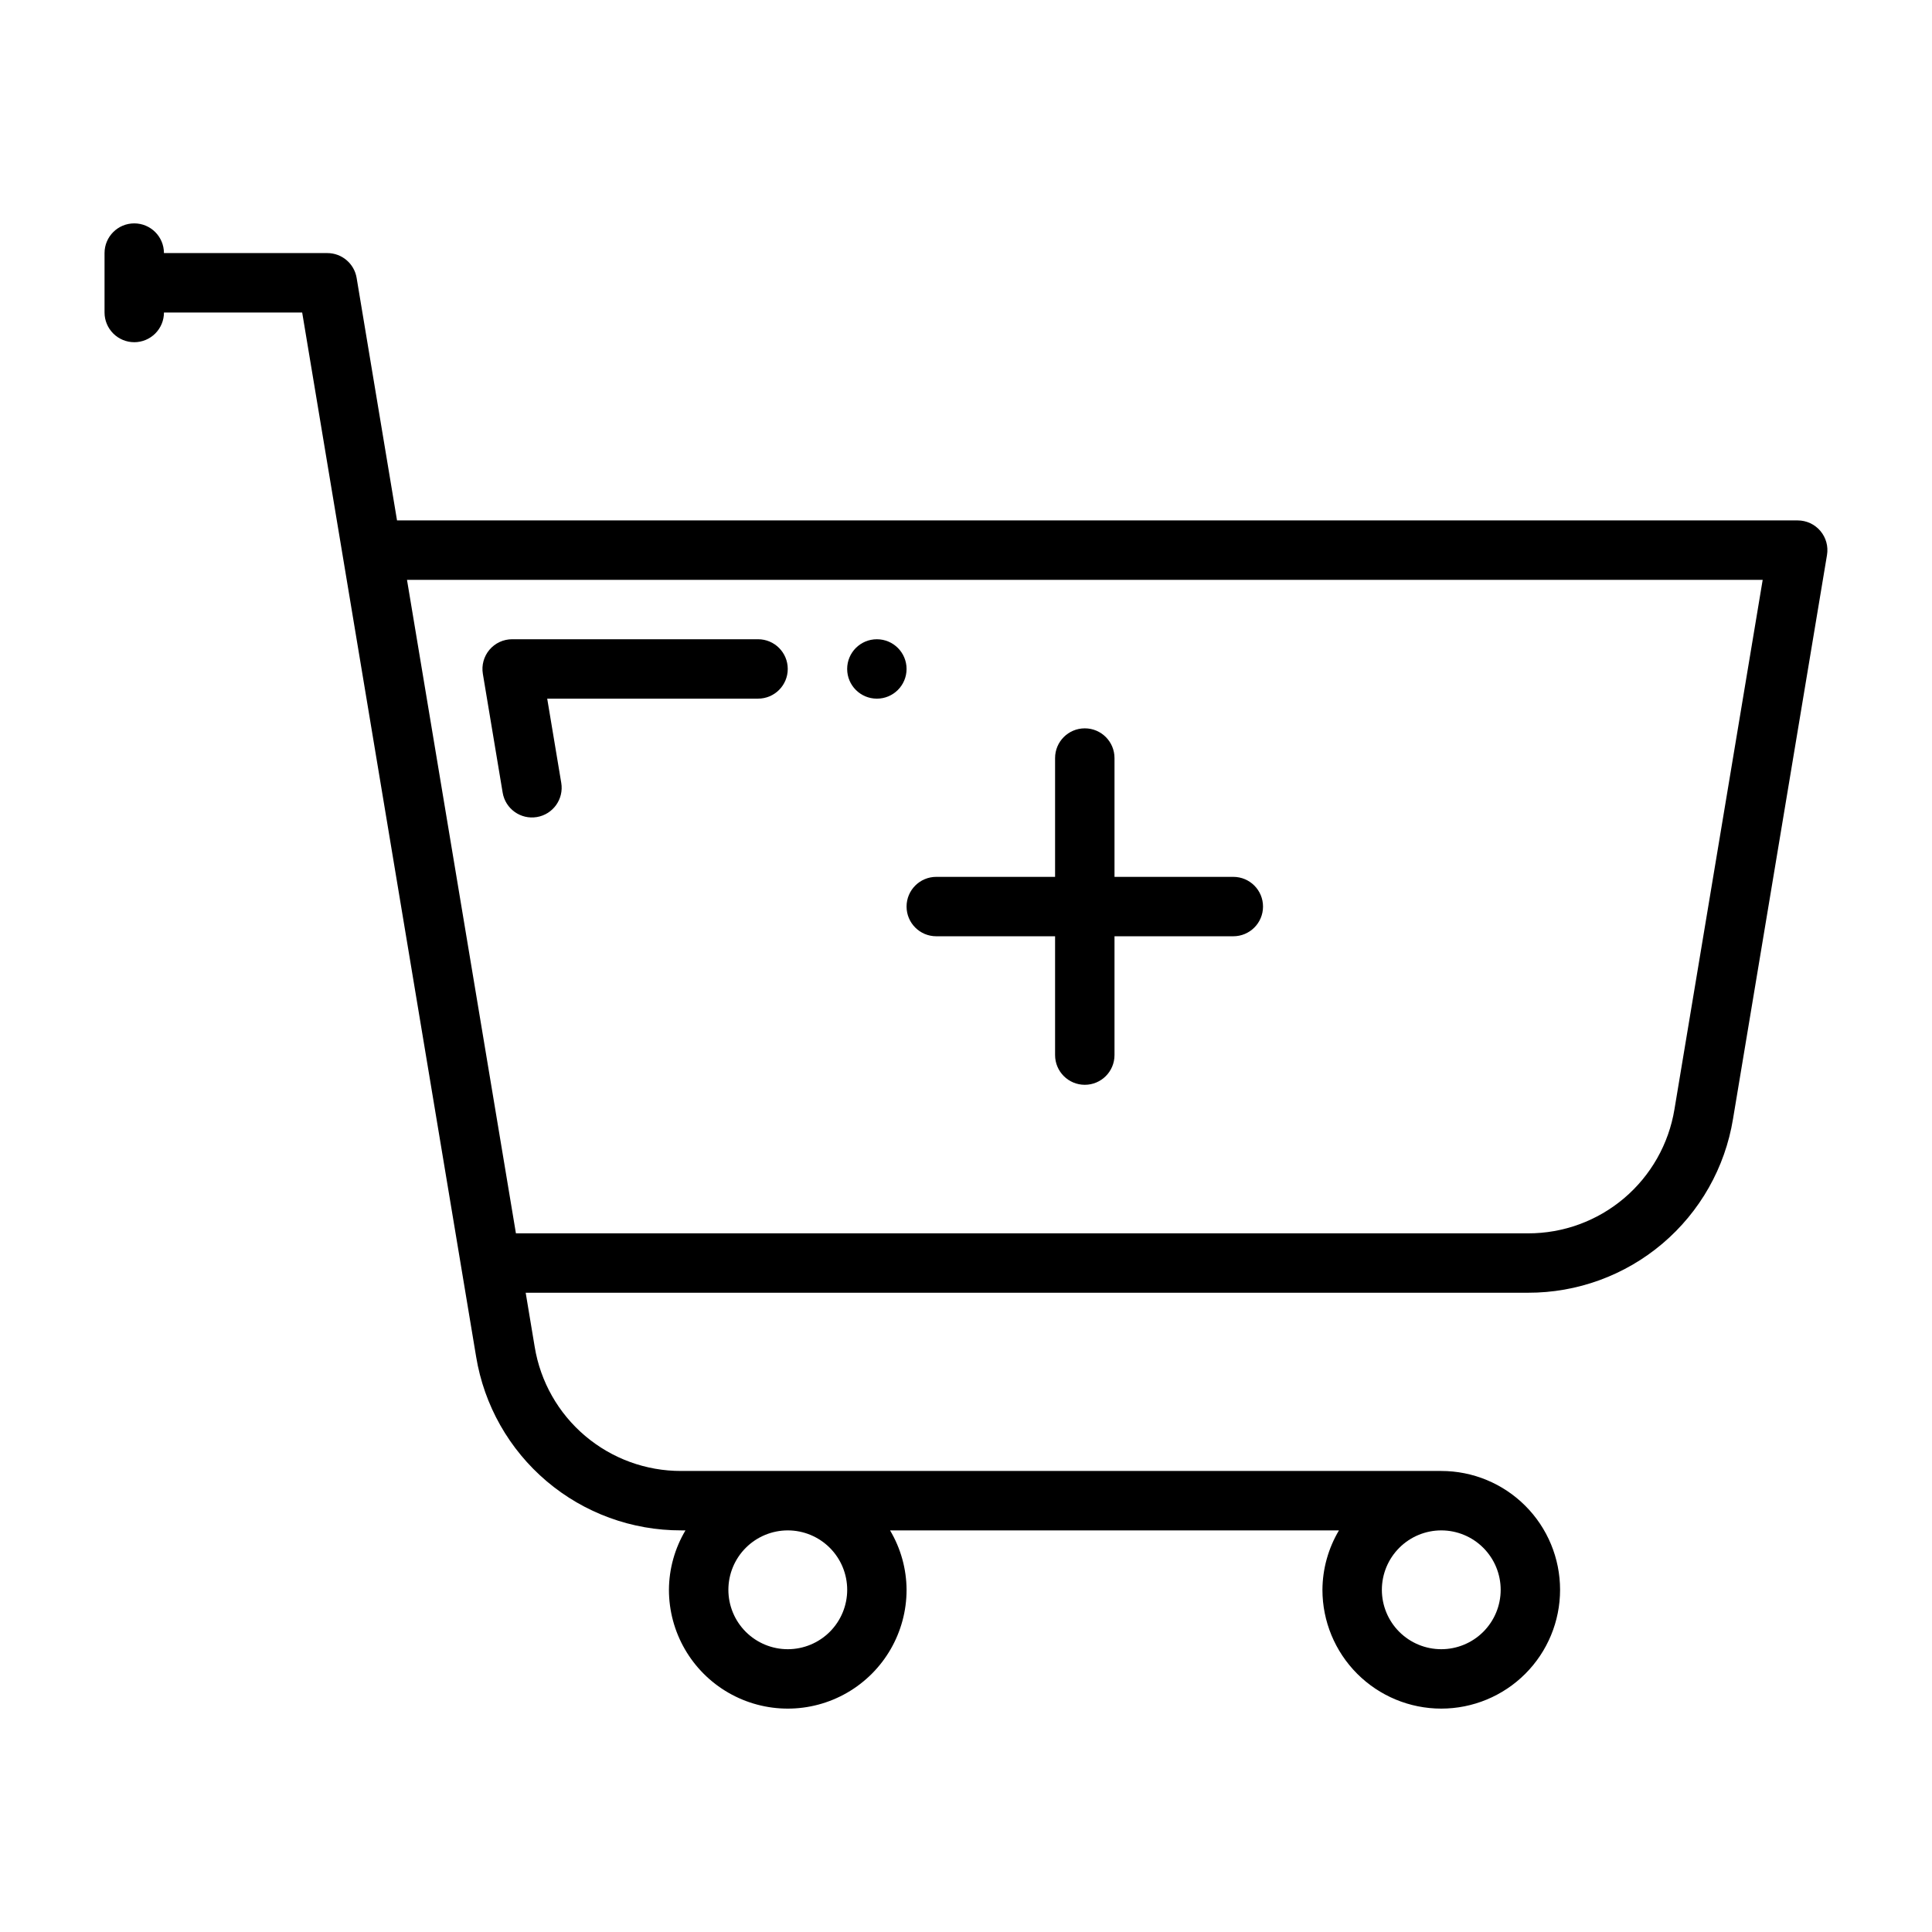 <?xml version="1.0" encoding="UTF-8"?>
<!-- Uploaded to: ICON Repo, www.svgrepo.com, Generator: ICON Repo Mixer Tools -->
<svg fill="#000000" width="800px" height="800px" version="1.1" viewBox="144 144 512 512" xmlns="http://www.w3.org/2000/svg">
 <g>
  <path d="m286.27 360.53c4.289-0.715 7.184-4.773 6.469-9.062l-3.723-22.32h55.875c4.348 0 7.871-3.523 7.871-7.871s-3.523-7.871-7.871-7.871h-65.168c-2.312 0-4.512 1.02-6.008 2.785-1.492 1.766-2.137 4.102-1.754 6.383l5.25 31.488c0.715 4.289 4.769 7.184 9.059 6.469z"/>
  <path d="m384.25 321.28c0 4.348-3.523 7.871-7.871 7.871-4.348 0-7.871-3.523-7.871-7.871s3.523-7.871 7.871-7.871c4.348 0 7.871 3.523 7.871 7.871"/>
  <path d="m179.58 234.69c2.086 0 4.09-0.832 5.566-2.309 1.477-1.477 2.305-3.477 2.305-5.566h36.629l46.094 276.7c2.109 12.883 8.738 24.594 18.699 33.031 9.961 8.441 22.602 13.055 35.656 13.02h1.129c-2.836 4.766-4.352 10.199-4.383 15.746 0 11.25 6.004 21.645 15.746 27.27 9.742 5.625 21.746 5.625 31.488 0 9.742-5.625 15.742-16.02 15.742-27.27-0.031-5.547-1.543-10.98-4.379-15.746h118.97c-2.836 4.766-4.348 10.199-4.383 15.746 0 8.352 3.32 16.359 9.223 22.266 5.906 5.902 13.918 9.223 22.266 9.223 8.352 0 16.363-3.32 22.266-9.223 5.906-5.906 9.223-13.914 9.223-22.266s-3.316-16.363-9.223-22.266c-5.902-5.906-13.914-9.223-22.266-9.223h-201.42c-9.324 0.023-18.355-3.273-25.469-9.301-7.117-6.027-11.852-14.395-13.359-23.594l-2.387-14.34h265.6c13.055 0.035 25.691-4.578 35.652-13.016 9.961-8.438 16.59-20.145 18.699-33.027l24.91-149.46c0.383-2.281-0.262-4.617-1.758-6.383s-3.691-2.785-6.008-2.785h-371.19l-10.707-64.273c-0.633-3.793-3.918-6.574-7.766-6.574h-43.297c0-4.348-3.523-7.871-7.871-7.871-4.348 0-7.871 3.523-7.871 7.871v15.742c0 2.09 0.828 4.09 2.305 5.566 1.477 1.477 3.477 2.309 5.566 2.309zm346.37 314.88c4.176 0 8.184 1.66 11.133 4.613 2.953 2.953 4.613 6.957 4.613 11.133s-1.66 8.18-4.613 11.133c-2.949 2.949-6.957 4.609-11.133 4.609s-8.18-1.66-11.133-4.609c-2.949-2.953-4.609-6.957-4.609-11.133 0.004-4.176 1.664-8.18 4.617-11.129 2.949-2.953 6.953-4.613 11.125-4.617zm-173.18 0c4.176 0 8.18 1.66 11.133 4.613 2.953 2.953 4.613 6.957 4.613 11.133s-1.66 8.18-4.613 11.133c-2.953 2.949-6.957 4.609-11.133 4.609s-8.18-1.66-11.133-4.609c-2.953-2.953-4.609-6.957-4.609-11.133 0.004-4.176 1.664-8.18 4.613-11.129 2.953-2.953 6.957-4.613 11.129-4.617zm258.36-251.9-23.379 140.29c-1.508 9.199-6.246 17.562-13.359 23.59-7.113 6.027-16.141 9.324-25.465 9.301h-268.2l-28.867-173.18z"/>
  <path d="m392.12 392.12h31.488v31.488c0 4.348 3.527 7.875 7.875 7.875 4.348 0 7.871-3.527 7.871-7.875v-31.488h31.488c4.348 0 7.871-3.523 7.871-7.871s-3.523-7.871-7.871-7.871h-31.488v-31.488c0-4.348-3.523-7.871-7.871-7.871-4.348 0-7.875 3.523-7.875 7.871v31.488h-31.488c-4.348 0-7.871 3.523-7.871 7.871s3.523 7.871 7.871 7.871z"/>
 </g>
</svg>
